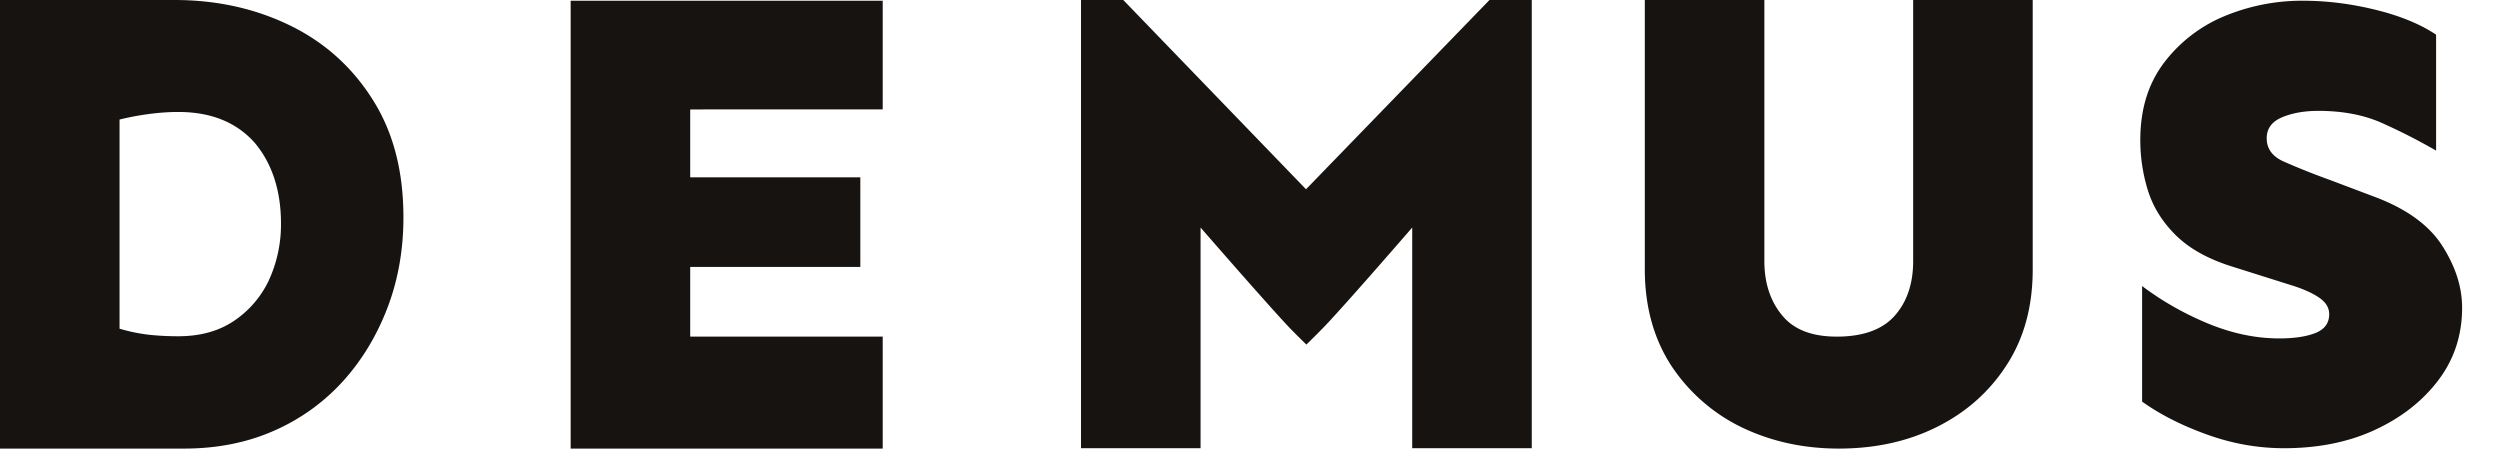 <svg xmlns="http://www.w3.org/2000/svg" width="132" height="24" fill="none"><g clip-path="url(#clip0_833_4242)"><path d="M9.21 0c2.251 0 4.291.458 6.122 1.354 1.831.896 3.28 2.212 4.348 3.91 1.087 1.716 1.621 3.775 1.621 6.216 0 1.66-.267 3.242-.82 4.71-.553 1.469-1.335 2.785-2.346 3.91a10.694 10.694 0 0 1-3.642 2.631c-1.411.63-3.013.954-4.767.954H0V0h9.211zm.21 5.912c-.514 0-1.048.038-1.601.114a14.17 14.17 0 0 0-1.507.286v11.042a8.971 8.971 0 0 0 1.583.324c.534.057 1.049.076 1.526.076 1.144 0 2.116-.267 2.917-.8a5.303 5.303 0 0 0 1.85-2.137 7.05 7.05 0 0 0 .648-3.013c0-1.754-.476-3.184-1.392-4.271-.953-1.068-2.288-1.621-4.023-1.621zM107.327 0v14.226c0 1.964-.458 3.643-1.392 5.073-.916 1.411-2.155 2.498-3.7 3.26-1.544.764-3.26 1.126-5.149 1.126-1.869 0-3.585-.381-5.13-1.125a9.33 9.33 0 0 1-3.718-3.261c-.915-1.411-1.392-3.109-1.392-5.073V0h6.312v13.788c0 1.163.324 2.135.953 2.88.63.762 1.621 1.124 2.975 1.105 1.354-.019 2.346-.4 2.975-1.125.63-.725.954-1.678.954-2.86V0h6.312zm-26.45 0v23.666h-6.312V12.014s-3.433 3.967-4.634 5.225a43.53 43.53 0 0 1-.954.954s-.725-.706-.953-.954c-1.202-1.277-4.634-5.225-4.634-5.225v11.652h-6.313V0h2.232l9.649 9.993L78.645 0h2.23zM45.425 9.363v4.73h-8.982v3.68h10.164v5.912H30.131V.038h16.476v5.74H36.443v3.585h8.982zM121.57.038c1.335 0 2.632.172 3.929.496 1.296.324 2.326.763 3.127 1.297v6.121a31.594 31.594 0 0 0-2.88-1.468c-.953-.42-2.059-.63-3.337-.63-.744 0-1.392.115-1.926.344-.534.229-.801.59-.801 1.106 0 .572.324.991.973 1.258.648.286 1.449.61 2.403.954l2.421.915c1.64.63 2.804 1.488 3.49 2.575.687 1.087 1.03 2.155 1.03 3.242 0 1.449-.42 2.727-1.259 3.833-.839 1.106-1.964 1.983-3.375 2.631-1.411.649-3.013.954-4.767.954-1.354 0-2.689-.23-4.024-.706-1.335-.477-2.479-1.049-3.471-1.754v-6.103c1.087.82 2.25 1.469 3.49 1.984 1.258.515 2.498.782 3.757.782.781 0 1.43-.096 1.907-.287.476-.19.724-.514.724-.991 0-.343-.171-.63-.534-.877-.362-.248-.839-.458-1.449-.649l-3.204-1.01c-1.258-.401-2.231-.954-2.937-1.66-.705-.705-1.182-1.487-1.449-2.345a8.932 8.932 0 0 1-.4-2.65c0-1.603.4-2.938 1.22-4.044a7.677 7.677 0 0 1 3.166-2.479 10.677 10.677 0 0 1 4.176-.839z" fill="#161311"></path></g><defs><clipPath id="clip0_833_4242"><path fill="#fff" d="M0 0H130V23.666H0z"></path></clipPath></defs></svg>